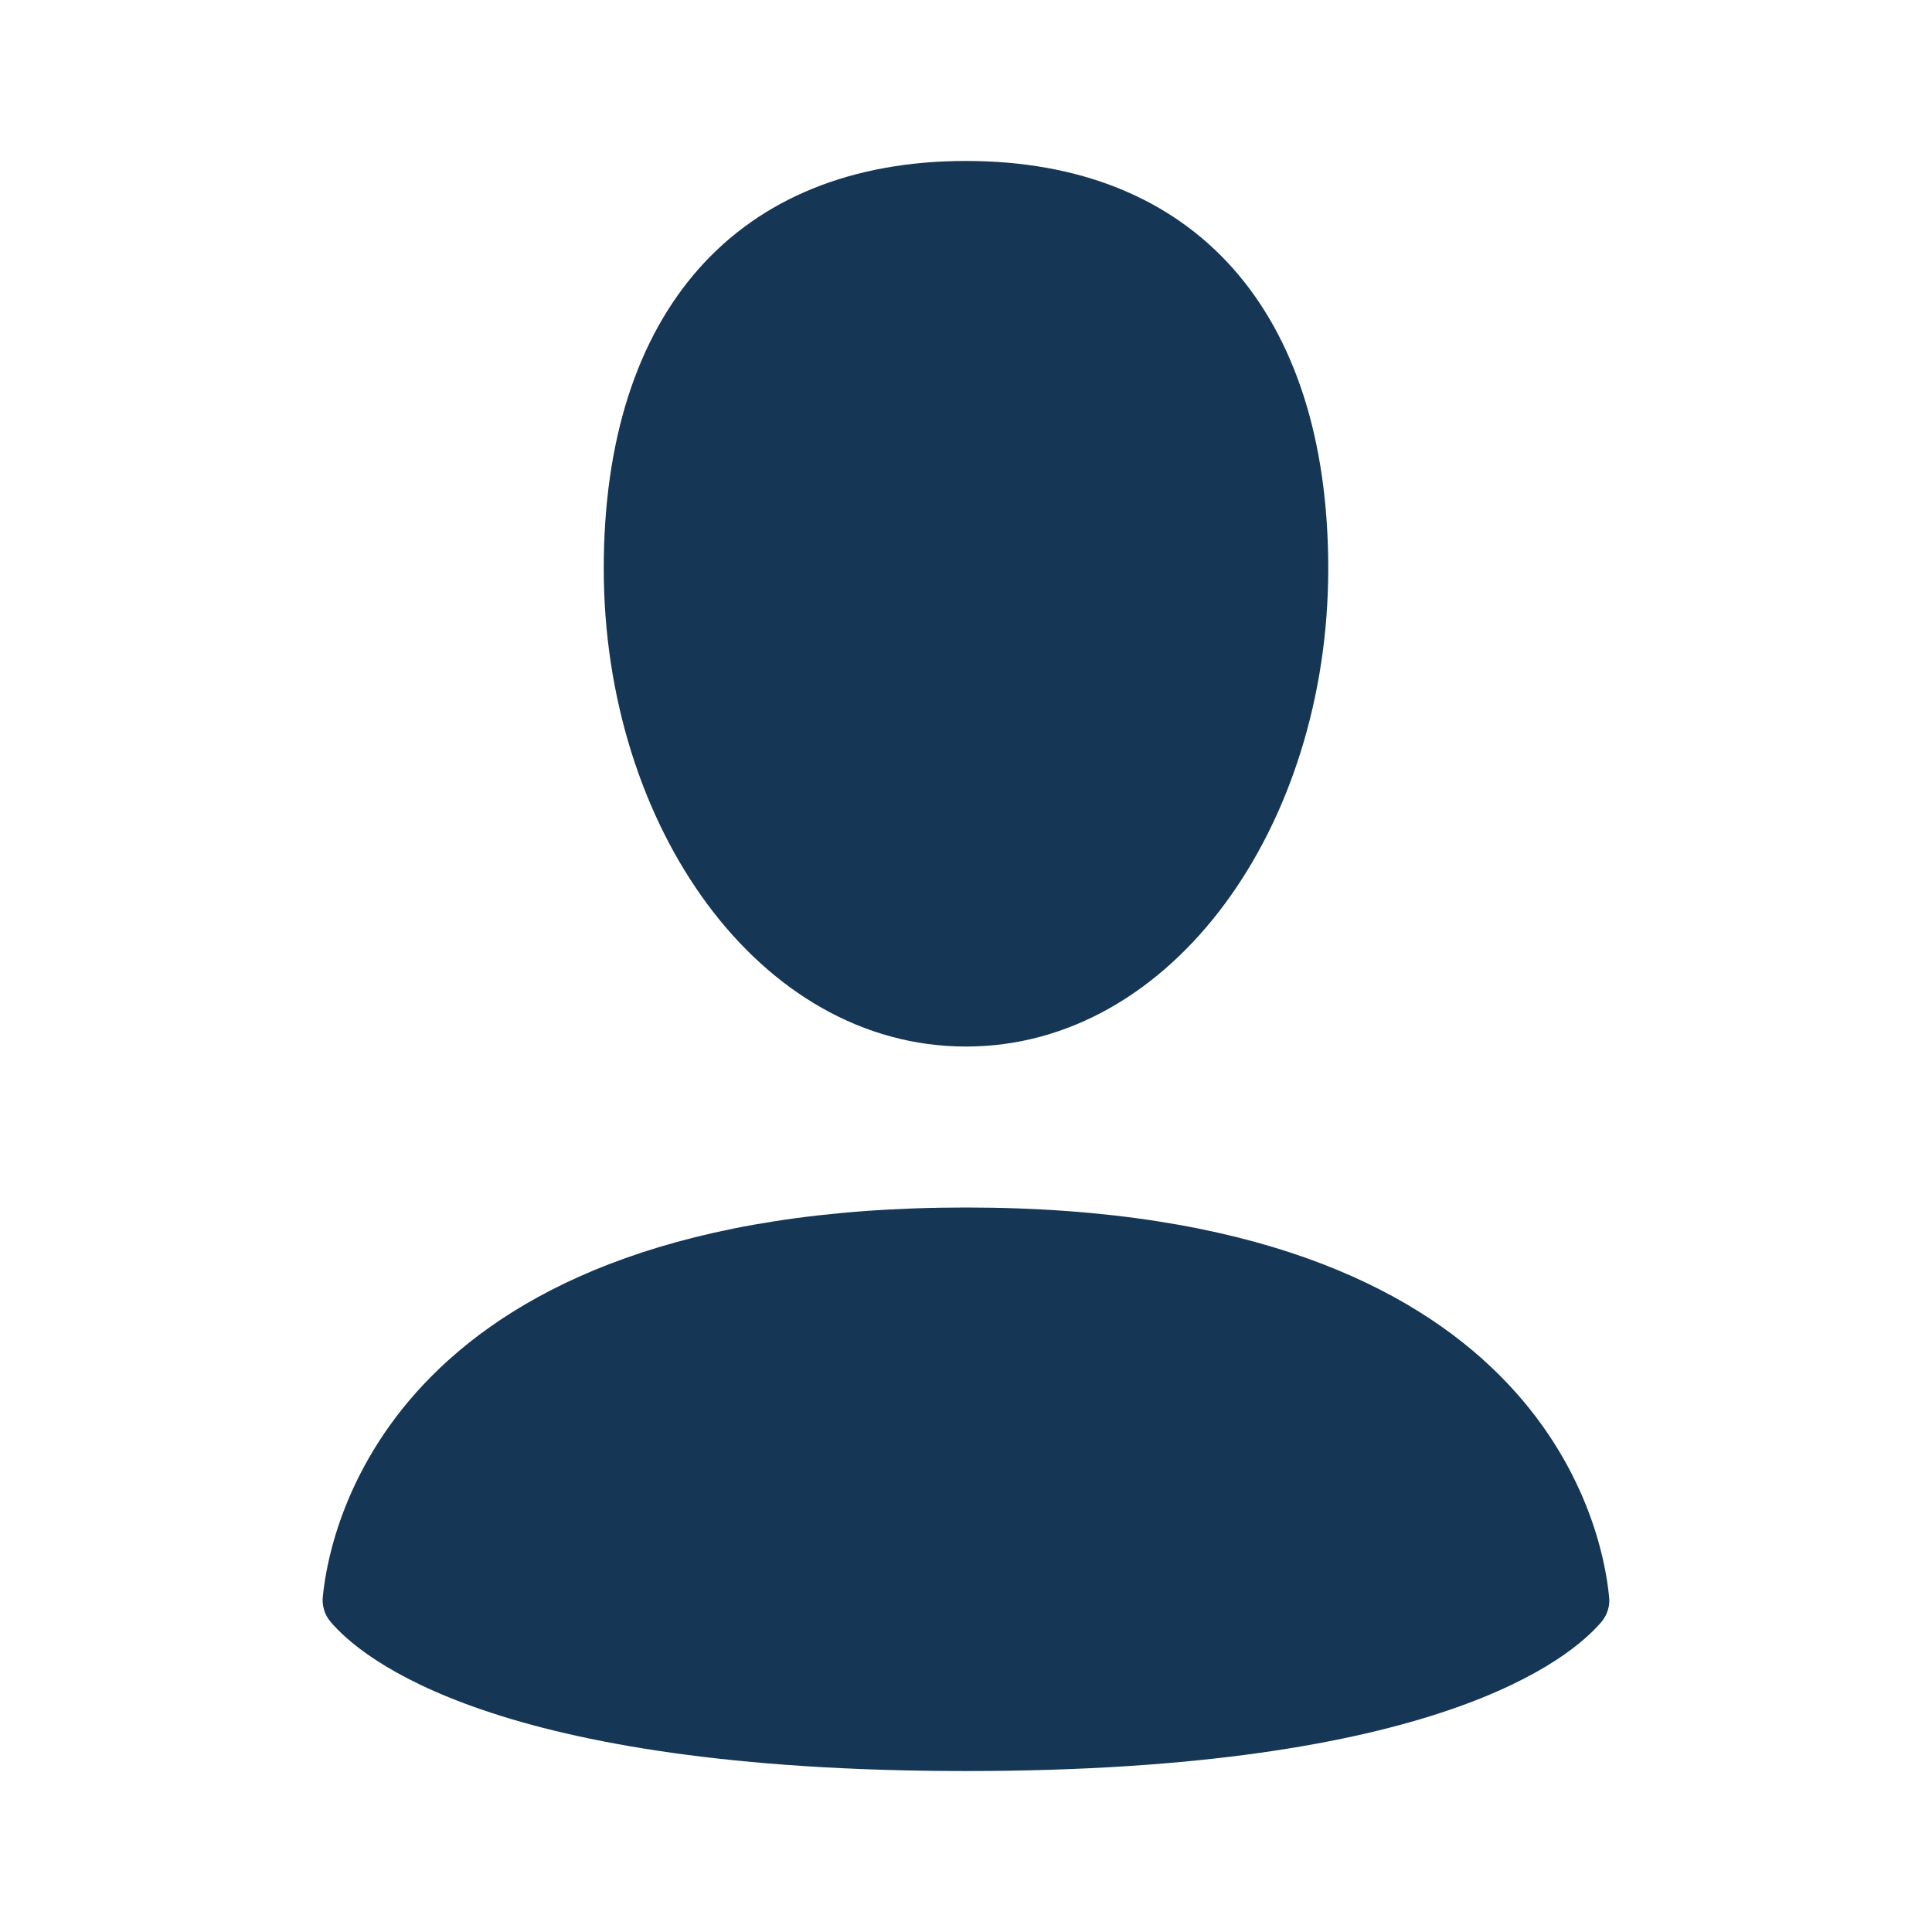 <svg width="16" height="16" viewBox="0 0 16 16" fill="none" xmlns="http://www.w3.org/2000/svg">
<path fill-rule="evenodd" clip-rule="evenodd" d="M11 4.709C11 6.839 9.713 8.667 8 8.667C6.285 8.667 5 6.839 5 4.708C5 2.579 6.107 1.333 8 1.333C9.893 1.333 11 2.578 11 4.709ZM2.735 13.428C2.991 13.733 4.097 14.667 8 14.667C11.903 14.667 13.008 13.733 13.265 13.429C13.289 13.399 13.307 13.366 13.317 13.329C13.328 13.293 13.33 13.255 13.325 13.217C13.267 12.629 12.738 10 8 10C3.263 10 2.733 12.629 2.674 13.217C2.669 13.255 2.672 13.293 2.683 13.329C2.693 13.366 2.711 13.399 2.735 13.428Z" fill="#153655"/>
</svg>
